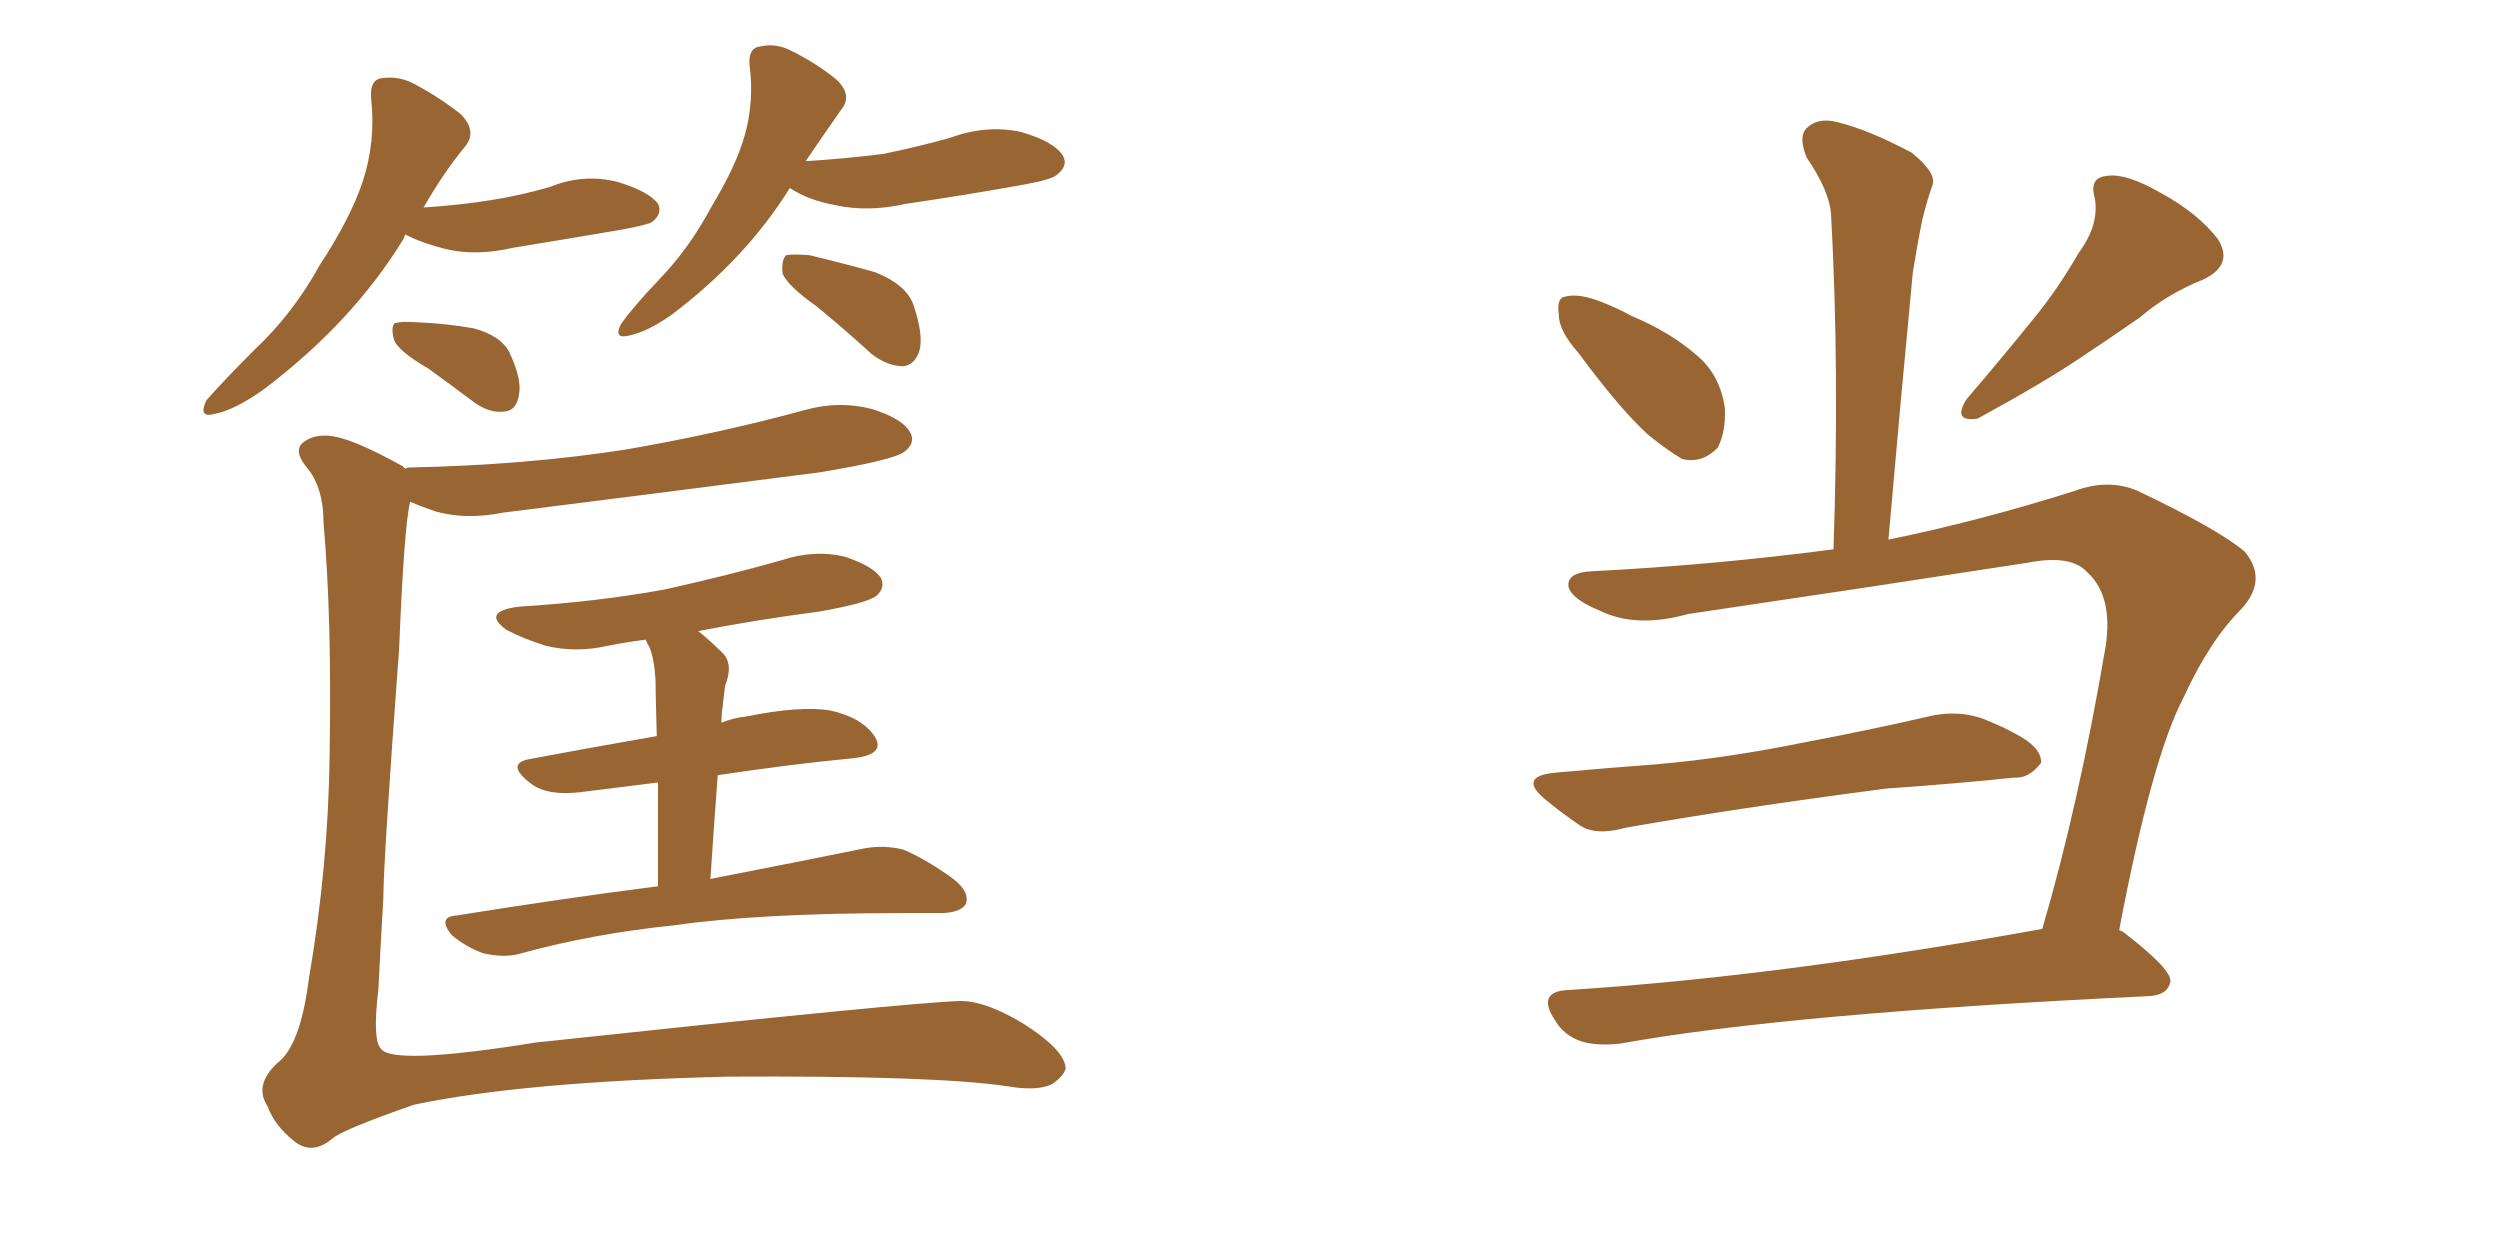 <svg xmlns="http://www.w3.org/2000/svg" xmlns:xlink="http://www.w3.org/1999/xlink" width="300" height="150"><path fill="#996633" padding="10" d="M48.63 28.13L48.63 28.13Q48.49 28.42 48.49 28.56L48.49 28.56Q42.33 38.67 31.64 46.73L31.64 46.73Q28.13 49.22 25.78 49.66L25.78 49.66Q23.73 50.24 24.76 48.05L24.76 48.05Q26.81 45.70 30.47 42.04L30.47 42.04Q35.16 37.65 38.38 31.79L38.38 31.79Q42.04 26.22 43.51 21.83L43.51 21.83Q45.12 16.99 44.53 11.72L44.53 11.72Q44.38 9.52 45.85 9.38L45.85 9.38Q47.90 9.08 49.80 10.11L49.80 10.11Q53.03 11.87 55.37 13.77L55.37 13.77Q57.28 15.82 55.81 17.58L55.81 17.58Q53.17 20.80 50.83 24.90L50.83 24.90Q55.22 24.61 58.89 24.02L58.89 24.02Q62.55 23.44 66.06 22.41L66.06 22.41Q70.02 20.80 74.12 21.83L74.12 21.83Q77.93 23.00 78.96 24.46L78.96 24.46Q79.54 25.63 78.22 26.66L78.22 26.66Q77.78 26.95 74.71 27.54L74.71 27.54Q67.82 28.71 61.52 29.74L61.52 29.74Q57.13 30.76 53.47 29.88L53.47 29.88Q50.54 29.15 48.63 28.13ZM51.42 44.24L51.42 44.24Q47.90 42.19 47.31 40.87L47.31 40.87Q46.88 39.40 47.31 38.82L47.31 38.82Q48.05 38.53 49.95 38.67L49.95 38.67Q53.61 38.82 56.84 39.40L56.84 39.40Q60.06 40.28 61.08 42.19L61.08 42.19Q62.70 45.56 62.26 47.46L62.26 47.46Q61.96 49.22 60.64 49.37L60.64 49.37Q58.89 49.66 56.98 48.34L56.98 48.34Q54.05 46.14 51.42 44.24ZM94.78 22.56L94.78 22.56Q89.50 31.05 80.57 37.79L80.57 37.79Q77.64 39.84 75.44 40.28L75.44 40.28Q73.54 40.72 74.56 38.82L74.56 38.82Q76.03 36.77 79.10 33.54L79.10 33.54Q82.76 29.74 85.40 24.76L85.40 24.76Q88.33 19.92 89.36 16.26L89.36 16.26Q90.53 12.16 89.94 7.76L89.94 7.76Q89.79 5.71 91.26 5.57L91.26 5.57Q93.16 5.13 95.07 6.15L95.07 6.15Q98.00 7.62 100.34 9.52L100.34 9.52Q102.39 11.43 100.93 13.18L100.93 13.18Q98.88 16.11 96.68 19.34L96.68 19.34Q101.51 19.04 106.05 18.46L106.05 18.46Q110.30 17.58 113.96 16.55L113.96 16.55Q118.36 14.94 122.46 15.82L122.46 15.82Q126.56 16.99 127.59 18.75L127.59 18.75Q128.17 19.92 126.86 20.95L126.86 20.95Q126.27 21.53 123.05 22.12L123.05 22.12Q115.72 23.44 108.69 24.46L108.69 24.46Q104.15 25.49 100.20 24.61L100.20 24.61Q96.97 24.02 94.78 22.56ZM98.00 36.77L98.00 36.77Q94.48 34.28 93.90 32.81L93.90 32.81Q93.75 31.20 94.34 30.62L94.34 30.62Q95.21 30.47 97.12 30.62L97.12 30.62Q101.37 31.64 105.03 32.67L105.03 32.67Q108.69 34.13 109.57 36.47L109.57 36.47Q110.89 40.28 110.30 42.19L110.30 42.19Q109.72 43.80 108.40 43.95L108.40 43.95Q106.49 43.95 104.59 42.48L104.59 42.48Q101.22 39.40 98.00 36.77ZM48.63 56.25L48.63 56.25Q48.93 56.10 49.07 56.10L49.07 56.10Q63.28 55.81 75.29 53.91L75.29 53.91Q86.28 52.00 96.53 49.22L96.53 49.22Q100.63 48.05 104.59 49.07L104.59 49.07Q108.40 50.24 109.28 52.00L109.28 52.00Q109.86 53.17 108.54 54.20L108.54 54.20Q107.23 55.22 98.29 56.69L98.29 56.69Q78.96 59.18 60.35 61.52L60.35 61.52Q55.96 62.40 52.29 61.38L52.29 61.38Q50.54 60.79 49.22 60.21L49.22 60.21Q48.49 63.13 47.90 77.78L47.90 77.78Q46.00 103.42 46.00 107.81L46.00 107.81Q45.56 115.43 45.41 118.65L45.41 118.65Q44.68 124.80 45.70 125.83L45.70 125.83Q47.02 127.88 64.31 125.10L64.31 125.10Q109.42 120.26 115.28 120.12L115.28 120.12Q118.36 120.12 122.90 122.90L122.90 122.90Q127.73 125.98 127.88 128.17L127.88 128.17Q127.73 129.05 126.27 130.08L126.27 130.08Q124.51 130.96 121.00 130.37L121.00 130.37Q112.35 129.05 87.30 129.20L87.30 129.20Q62.84 129.79 49.66 132.57L49.66 132.57Q40.87 135.64 39.84 136.67L39.84 136.67Q37.35 138.72 35.16 136.82L35.16 136.82Q32.96 135.06 32.08 132.71L32.08 132.71Q30.47 130.22 33.25 127.59L33.25 127.59Q36.04 125.54 37.06 117.48L37.06 117.48Q39.40 103.86 39.55 90.67L39.55 90.67Q39.84 74.27 38.82 62.70L38.82 62.70Q38.82 58.74 37.06 56.40L37.06 56.40Q35.01 54.05 36.47 53.03L36.47 53.03Q37.65 52.15 39.40 52.29L39.40 52.29Q42.04 52.44 48.34 55.96L48.34 55.96Q48.49 56.10 48.63 56.25ZM78.96 106.35L78.96 106.35L78.96 106.35Q78.96 98.88 78.96 93.90L78.96 93.90Q74.41 94.48 69.58 95.07L69.58 95.07Q65.63 95.51 63.72 94.04L63.72 94.04Q60.64 91.70 63.43 91.11L63.43 91.11Q70.46 89.79 78.81 88.33L78.81 88.33Q78.66 82.62 78.66 81.59L78.66 81.59Q78.52 79.10 77.93 77.64L77.93 77.64Q77.64 77.20 77.49 76.76L77.49 76.76Q75.15 77.05 72.95 77.49L72.95 77.49Q69.14 78.37 65.48 77.49L65.48 77.49Q62.70 76.61 60.79 75.59L60.79 75.59Q57.71 73.39 62.26 72.80L62.26 72.80Q71.63 72.22 79.69 70.75L79.69 70.75Q87.01 69.14 93.75 67.24L93.75 67.24Q97.71 65.92 101.37 66.80L101.37 66.80Q104.88 67.97 105.76 69.43L105.76 69.43Q106.20 70.61 105.18 71.48L105.18 71.48Q104.15 72.36 98.29 73.39L98.29 73.39Q90.53 74.41 83.79 75.73L83.79 75.73Q85.25 76.90 86.72 78.37L86.72 78.37Q88.04 79.69 87.01 82.32L87.01 82.32Q86.87 83.35 86.72 84.81L86.72 84.81Q86.57 85.69 86.57 86.72L86.57 86.72Q88.04 86.13 89.50 85.99L89.50 85.99Q95.95 84.67 99.61 85.25L99.61 85.25Q103.56 86.13 105.03 88.48L105.03 88.48Q106.20 90.53 102.54 90.97L102.54 90.97Q94.92 91.70 86.13 93.02L86.13 93.02Q85.69 98.73 85.25 105.47L85.25 105.47Q96.53 103.27 103.71 101.81L103.71 101.81Q106.05 101.37 108.40 101.95L108.40 101.95Q111.18 103.13 114.40 105.47L114.40 105.47Q116.46 107.08 115.87 108.54L115.87 108.54Q115.14 109.57 112.79 109.57L112.79 109.57Q110.74 109.57 108.40 109.57L108.40 109.57Q91.11 109.57 80.86 111.04L80.86 111.04Q71.04 112.06 62.55 114.40L62.55 114.40Q60.64 114.99 58.01 114.40L58.01 114.40Q55.96 113.67 54.20 112.21L54.20 112.21Q52.44 110.01 54.79 109.86L54.79 109.86Q67.53 107.81 78.96 106.35ZM189.40 42.33L189.40 42.33Q187.06 39.70 187.06 37.79L187.06 37.79Q186.77 35.74 187.79 35.60L187.79 35.60Q189.40 35.16 192.04 36.18L192.04 36.18Q193.95 36.91 195.85 37.94L195.85 37.94Q200.39 39.84 203.61 42.63L203.61 42.63Q206.40 44.97 206.98 48.93L206.98 48.93Q207.13 51.86 206.10 53.76L206.10 53.76Q204.20 55.66 201.86 55.08L201.86 55.08Q200.10 54.05 197.75 52.15L197.75 52.15Q194.38 49.07 189.40 42.33ZM186.62 92.72L186.62 92.72Q193.07 92.14 198.93 91.70L198.93 91.70Q207.28 90.97 216.65 89.06L216.65 89.06Q224.41 87.60 232.03 85.84L232.03 85.84Q235.25 85.25 238.04 86.28L238.04 86.28Q240.53 87.30 241.55 87.89L241.55 87.89Q245.07 89.65 244.92 91.55L244.92 91.55Q243.46 93.46 241.70 93.31L241.70 93.31Q234.81 94.04 226.32 94.63L226.32 94.63Q208.45 96.97 195.12 99.32L195.12 99.32Q191.46 100.34 189.55 99.02L189.55 99.02Q187.21 97.41 185.45 95.95L185.45 95.95Q182.08 93.16 186.62 92.72ZM245.07 111.47L245.07 111.47Q249.46 96.53 252.69 77.49L252.69 77.49Q253.56 71.48 250.49 68.70L250.49 68.70Q248.58 66.50 243.31 67.53L243.31 67.53Q223.39 70.61 202.59 73.68L202.59 73.68Q196.29 75.44 191.89 73.24L191.89 73.24Q188.67 71.92 188.23 70.46L188.23 70.46Q187.94 68.70 191.02 68.55L191.02 68.55Q205.52 67.82 220.02 65.92L220.02 65.92Q220.75 44.24 219.73 25.78L219.73 25.78Q219.58 23.00 216.80 18.90L216.80 18.90Q215.77 16.41 216.80 15.38L216.80 15.38Q218.12 14.06 220.46 14.65L220.46 14.65Q224.12 15.53 229.39 18.31L229.39 18.31Q232.47 20.80 231.88 22.27L231.88 22.27Q231.30 23.88 230.71 26.22L230.71 26.22Q230.13 29.00 229.54 32.67L229.54 32.67Q228.08 47.90 226.61 64.75L226.61 64.75Q237.45 62.55 249.02 58.89L249.02 58.89Q252.98 57.42 256.49 58.89L256.49 58.89Q266.31 63.57 269.38 66.21L269.38 66.21Q272.17 69.58 268.95 73.10L268.95 73.10Q265.14 76.90 262.06 83.64L262.06 83.64Q258.25 90.82 254.30 111.62L254.30 111.62Q254.74 111.77 254.88 111.91L254.88 111.91Q260.60 116.31 260.45 117.77L260.45 117.77Q260.16 119.38 257.96 119.53L257.96 119.53Q214.60 121.58 194.38 125.24L194.38 125.24Q191.60 125.54 189.70 124.95L189.70 124.95Q187.65 124.22 186.62 122.46L186.62 122.46Q184.28 118.95 188.23 118.80L188.23 118.80Q213.43 117.19 245.07 111.47ZM249.46 30.32L249.46 30.32L249.46 30.32Q251.95 26.95 251.37 23.73L251.37 23.73Q250.63 21.24 252.98 21.09L252.98 21.09Q255.18 20.80 259.28 23.14L259.28 23.14Q263.82 25.63 266.16 28.71L266.16 28.71Q268.07 31.79 264.40 33.54L264.40 33.54Q260.01 35.30 256.79 38.09L256.79 38.09Q253.42 40.43 249.90 42.77L249.90 42.77Q245.36 45.85 237.30 50.24L237.30 50.24Q234.23 50.68 235.99 47.90L235.99 47.90Q240.38 42.77 244.04 38.23L244.04 38.23Q246.83 34.86 249.46 30.32Z"/></svg>